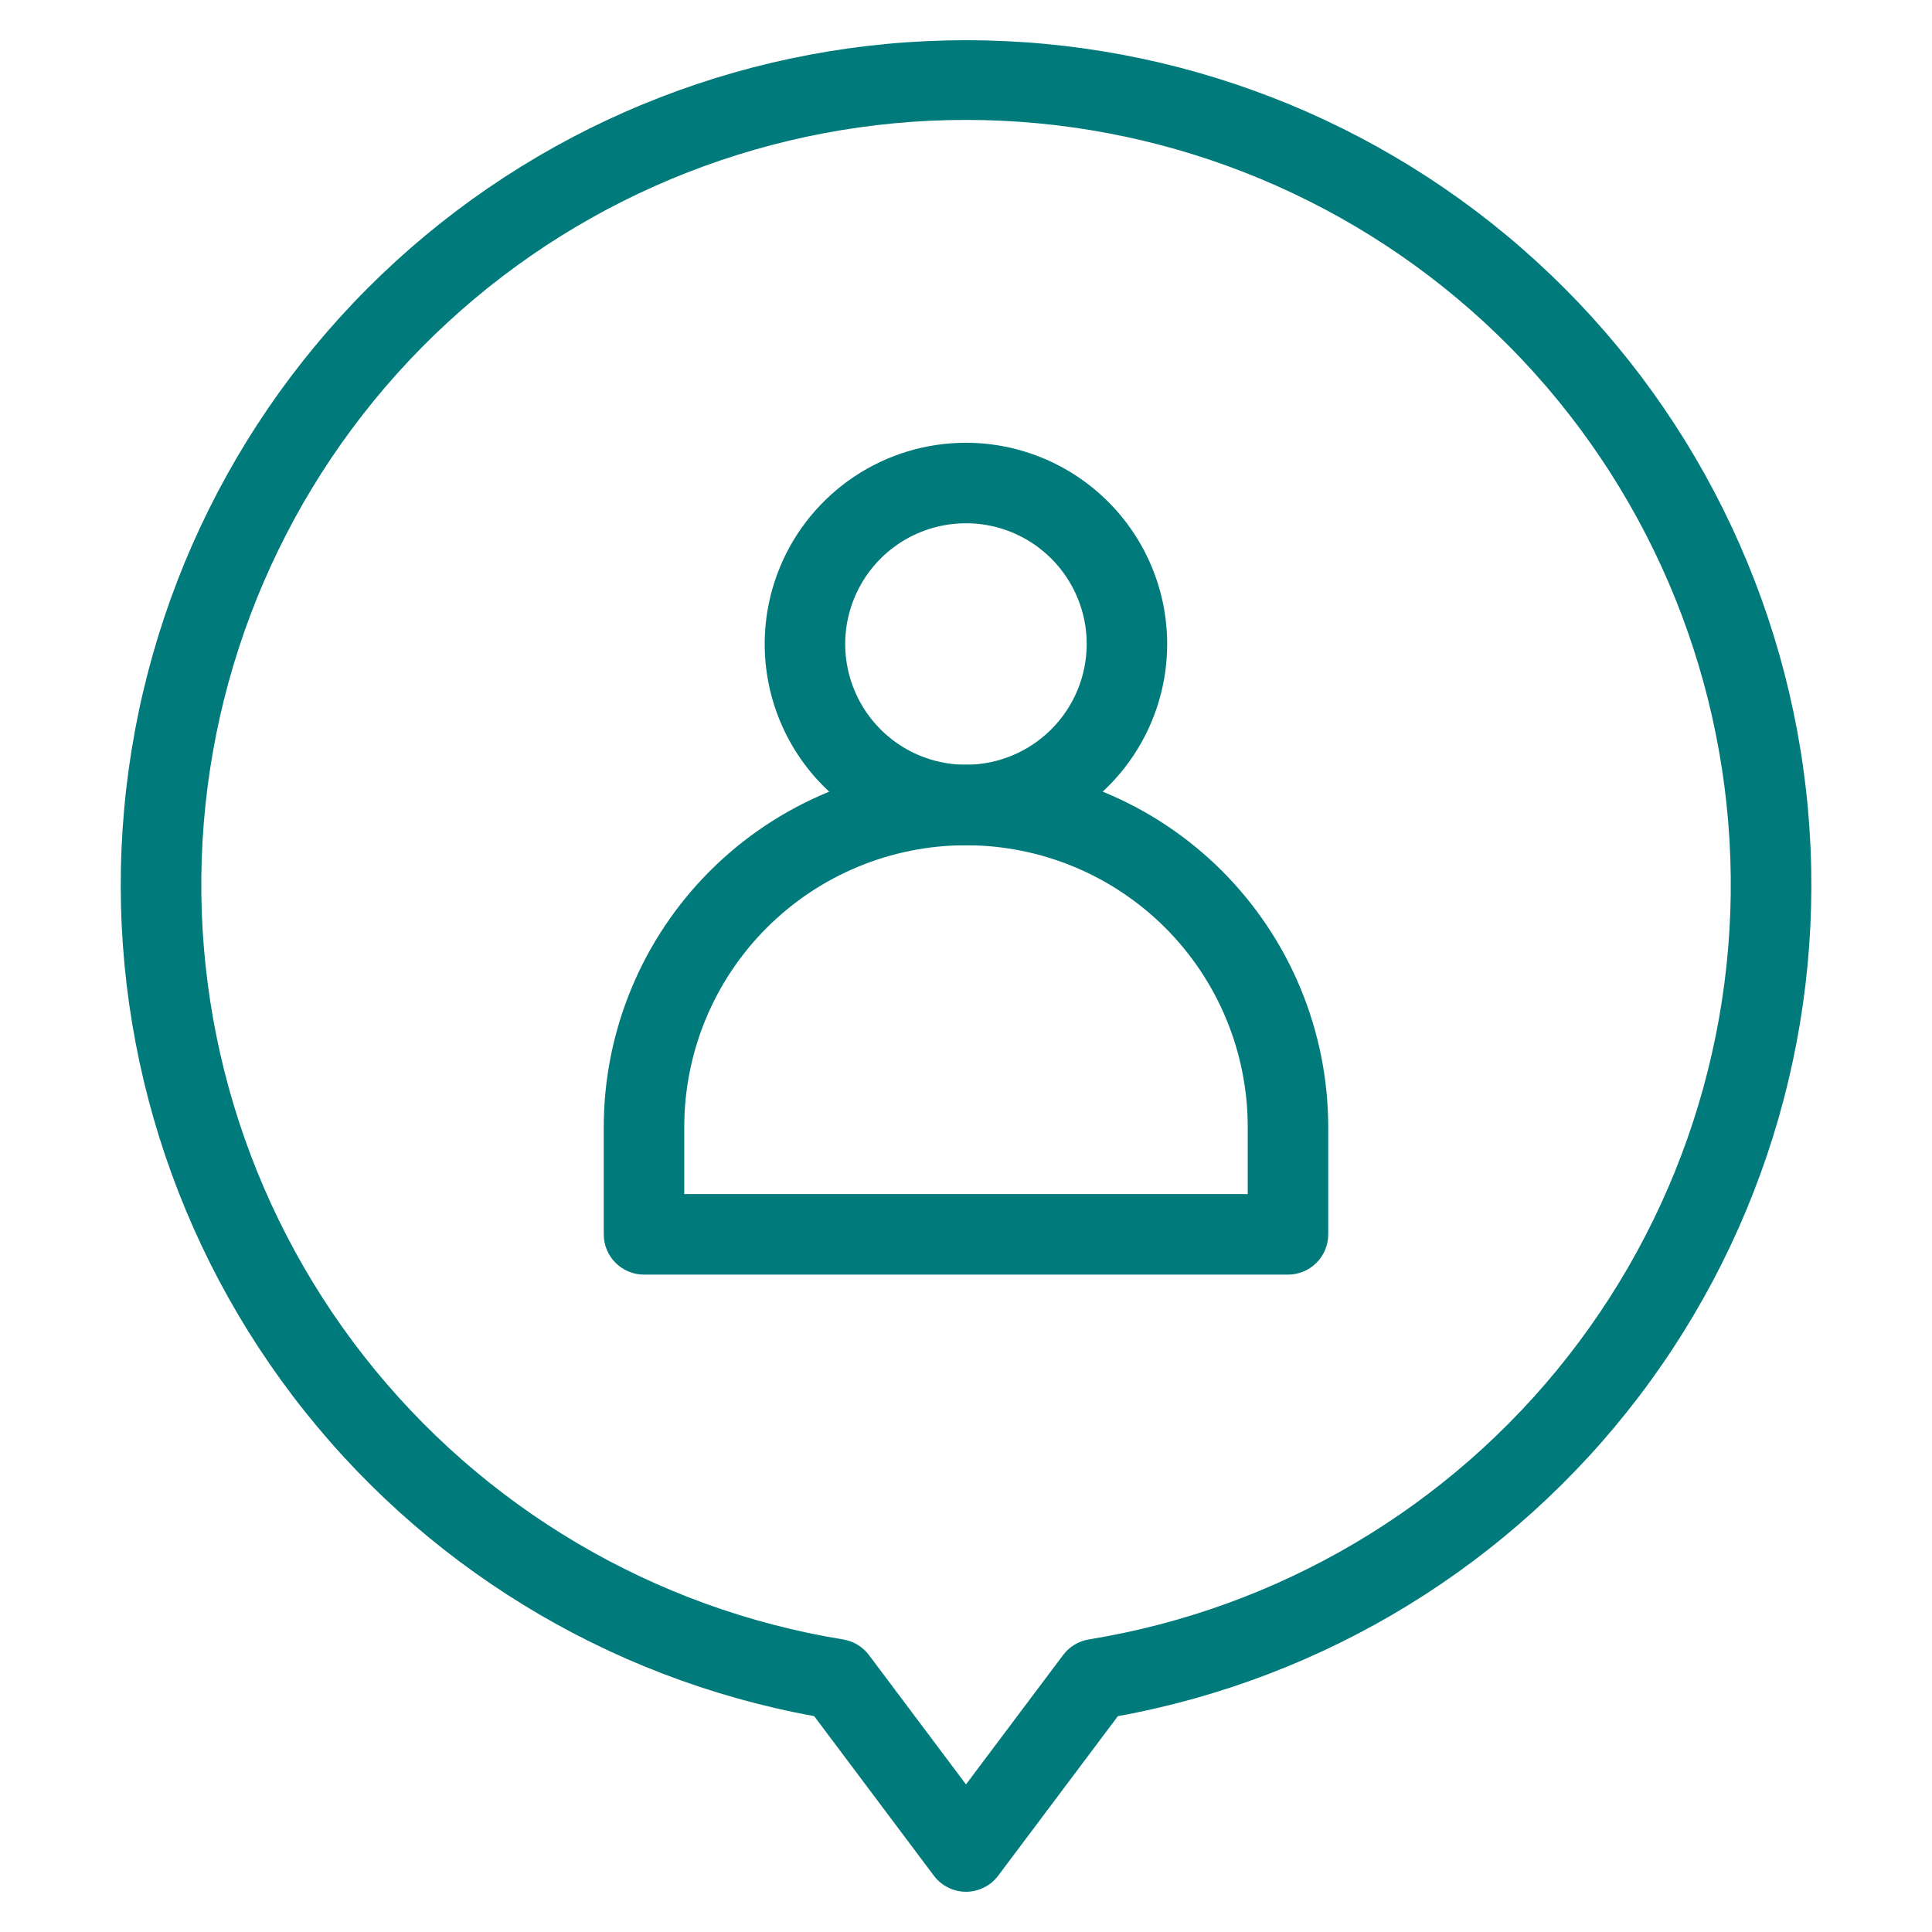 <svg width="46" height="46" viewBox="0 0 46 46" fill="none" xmlns="http://www.w3.org/2000/svg">
<path d="M23 0.958C17.978 0.955 13.136 2.831 9.427 6.218C5.718 9.604 3.41 14.255 2.957 19.257C2.504 24.259 3.938 29.249 6.978 33.247C10.018 37.245 14.444 39.96 19.385 40.86L22.234 44.658C22.323 44.777 22.439 44.874 22.572 44.94C22.705 45.007 22.852 45.042 23 45.042C23.149 45.042 23.296 45.007 23.429 44.94C23.562 44.874 23.678 44.777 23.767 44.658L26.616 40.861C31.557 39.961 35.983 37.246 39.024 33.248C42.064 29.25 43.499 24.259 43.046 19.257C42.593 14.255 40.284 9.603 36.575 6.217C32.865 2.831 28.023 0.955 23 0.958ZM25.925 39.034C25.68 39.074 25.46 39.207 25.312 39.406L23 42.486L20.69 39.407C20.541 39.208 20.321 39.075 20.076 39.035C15.56 38.3 11.487 35.892 8.666 32.29C5.845 28.688 4.483 24.156 4.852 19.596C5.22 15.036 7.292 10.781 10.655 7.679C14.018 4.577 18.426 2.855 23.001 2.855C27.576 2.855 31.984 4.577 35.347 7.679C38.709 10.781 40.781 15.036 41.15 19.596C41.519 24.156 40.157 28.688 37.336 32.29C34.515 35.892 30.441 38.299 25.925 39.034Z" fill="#007A7A"/>
<path d="M22.999 10.542C22.051 10.542 21.125 10.823 20.337 11.349C19.549 11.876 18.934 12.624 18.572 13.5C18.209 14.375 18.114 15.339 18.299 16.268C18.484 17.198 18.94 18.052 19.61 18.722C20.281 19.392 21.134 19.848 22.064 20.033C22.993 20.218 23.957 20.123 24.832 19.76C25.708 19.398 26.456 18.784 26.983 17.995C27.509 17.207 27.79 16.281 27.79 15.333C27.789 14.063 27.284 12.845 26.385 11.947C25.487 11.049 24.269 10.543 22.999 10.542ZM22.999 18.208C22.43 18.208 21.874 18.04 21.401 17.724C20.929 17.408 20.56 16.959 20.343 16.434C20.125 15.908 20.068 15.33 20.179 14.773C20.29 14.215 20.564 13.703 20.966 13.3C21.368 12.898 21.88 12.625 22.438 12.514C22.995 12.403 23.574 12.46 24.099 12.677C24.624 12.895 25.073 13.263 25.389 13.736C25.705 14.209 25.874 14.765 25.874 15.333C25.873 16.096 25.57 16.826 25.031 17.365C24.492 17.904 23.761 18.208 22.999 18.208Z" fill="#007A7A"/>
<path d="M23 18.208C20.713 18.211 18.521 19.12 16.904 20.737C15.287 22.354 14.377 24.547 14.375 26.833V29.389C14.375 29.643 14.476 29.887 14.656 30.067C14.835 30.247 15.079 30.348 15.333 30.348H30.667C30.921 30.348 31.165 30.247 31.344 30.067C31.524 29.887 31.625 29.643 31.625 29.389V26.833C31.622 24.547 30.713 22.354 29.096 20.737C27.479 19.12 25.287 18.211 23 18.208ZM29.708 28.431H16.292V26.833C16.292 25.054 16.998 23.348 18.256 22.09C19.515 20.832 21.221 20.125 23 20.125C24.779 20.125 26.485 20.832 27.744 22.09C29.002 23.348 29.708 25.054 29.708 26.833V28.431Z" fill="#007A7A"/>
</svg>
